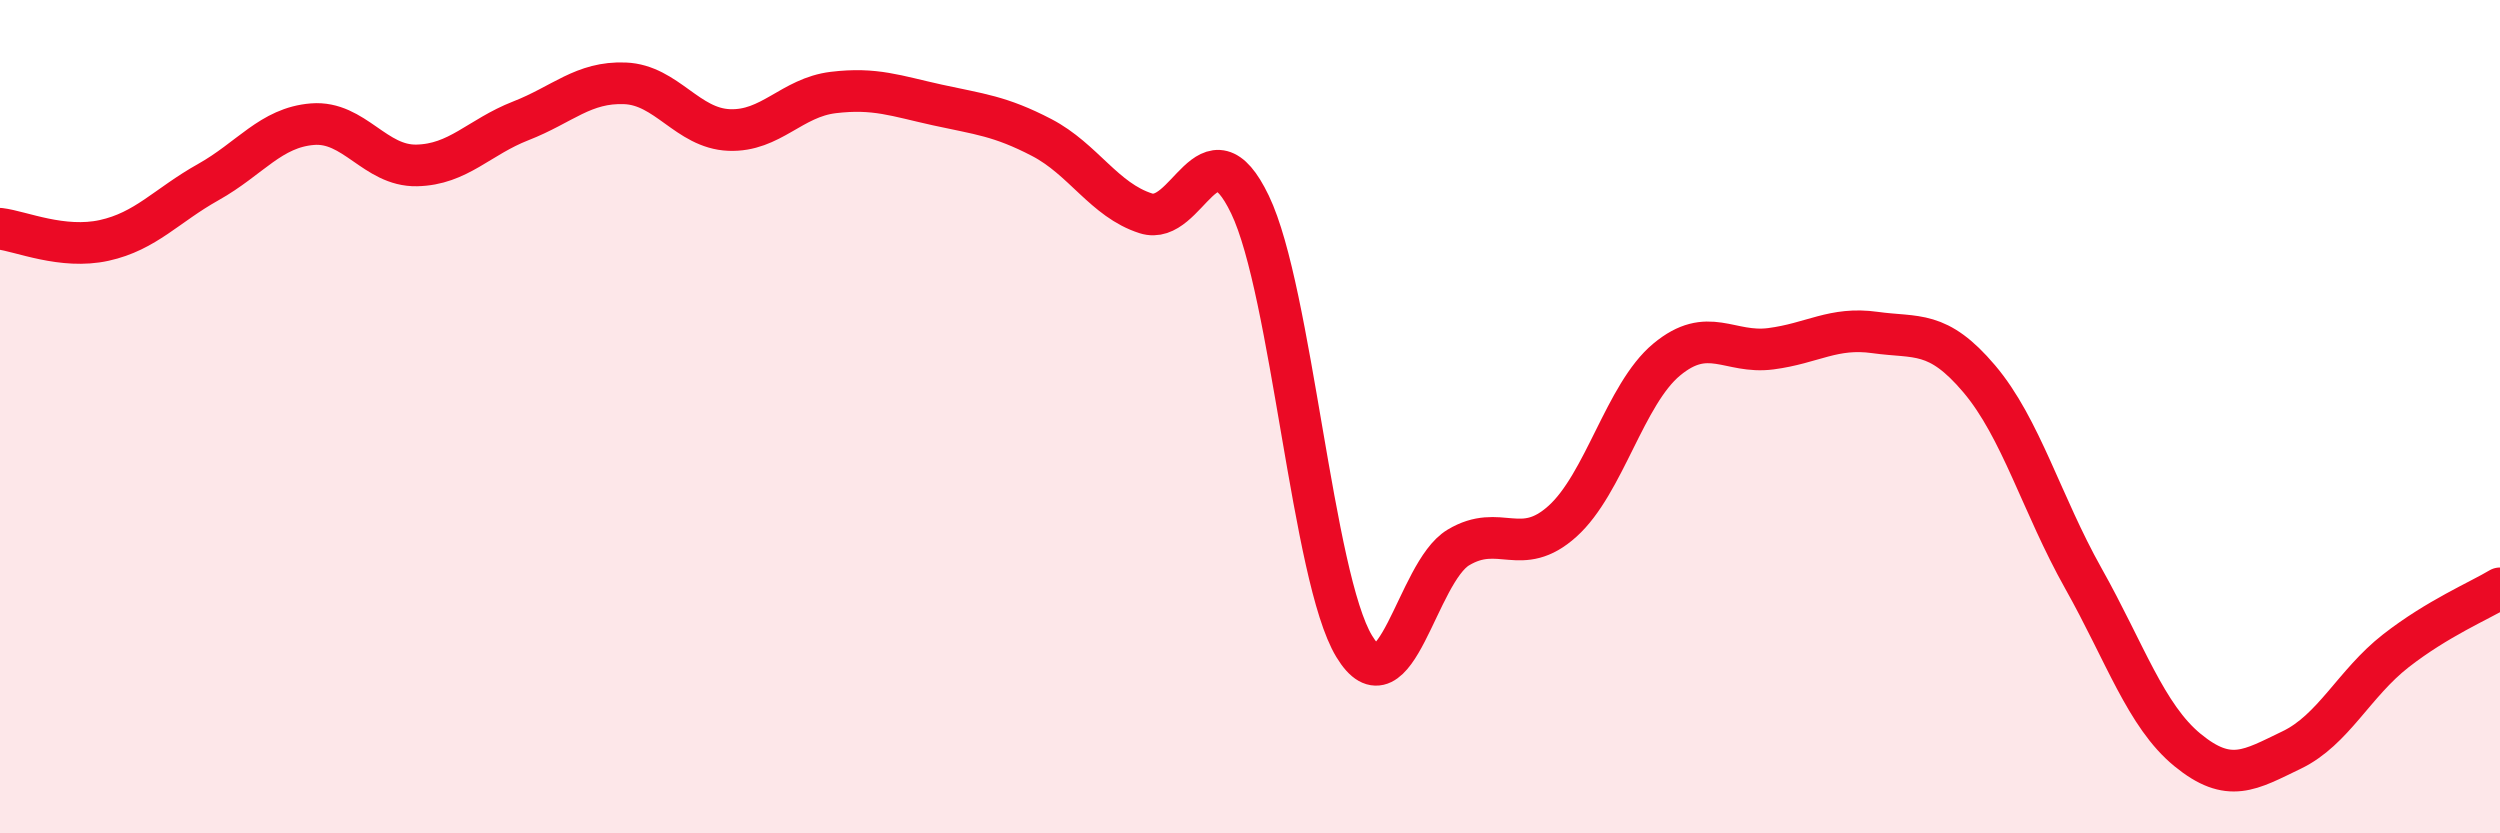 
    <svg width="60" height="20" viewBox="0 0 60 20" xmlns="http://www.w3.org/2000/svg">
      <path
        d="M 0,5.49 C 0.5,5.55 1.5,5.99 2.5,5.77 C 3.5,5.55 4,4.93 5,4.37 C 6,3.81 6.5,3.06 7.5,2.98 C 8.5,2.9 9,3.99 10,3.97 C 11,3.95 11.5,3.29 12.5,2.9 C 13.5,2.51 14,1.96 15,2 C 16,2.04 16.5,3.08 17.5,3.12 C 18.5,3.16 19,2.34 20,2.22 C 21,2.1 21.5,2.3 22.5,2.52 C 23.5,2.74 24,2.78 25,3.3 C 26,3.82 26.5,4.8 27.5,5.12 C 28.5,5.44 29,2.83 30,4.91 C 31,6.99 31.5,13.86 32.5,15.51 C 33.5,17.16 34,13.74 35,13.14 C 36,12.54 36.5,13.41 37.5,12.51 C 38.5,11.61 39,9.46 40,8.63 C 41,7.8 41.5,8.5 42.5,8.37 C 43.5,8.24 44,7.84 45,7.98 C 46,8.12 46.5,7.91 47.5,9.09 C 48.5,10.27 49,12.1 50,13.88 C 51,15.66 51.5,17.18 52.5,18 C 53.5,18.82 54,18.48 55,18 C 56,17.52 56.5,16.4 57.5,15.62 C 58.5,14.84 59.5,14.42 60,14.12L60 20L0 20Z"
        fill="#EB0A25"
        opacity="0.1"
        stroke-linecap="round"
        stroke-linejoin="round"
      />
      <path
        d="M 0,5.49 C 0.5,5.55 1.5,5.99 2.5,5.77 C 3.5,5.55 4,4.93 5,4.37 C 6,3.81 6.5,3.06 7.5,2.98 C 8.5,2.9 9,3.99 10,3.97 C 11,3.95 11.5,3.29 12.5,2.9 C 13.5,2.51 14,1.96 15,2 C 16,2.04 16.5,3.08 17.5,3.12 C 18.5,3.16 19,2.34 20,2.22 C 21,2.1 21.5,2.3 22.5,2.52 C 23.5,2.74 24,2.78 25,3.3 C 26,3.82 26.5,4.8 27.5,5.12 C 28.5,5.44 29,2.83 30,4.91 C 31,6.99 31.5,13.86 32.5,15.51 C 33.5,17.16 34,13.74 35,13.14 C 36,12.54 36.5,13.41 37.5,12.51 C 38.5,11.61 39,9.46 40,8.63 C 41,7.8 41.5,8.5 42.5,8.37 C 43.5,8.24 44,7.84 45,7.98 C 46,8.12 46.5,7.91 47.5,9.09 C 48.5,10.27 49,12.1 50,13.88 C 51,15.66 51.5,17.18 52.5,18 C 53.5,18.82 54,18.48 55,18 C 56,17.52 56.5,16.4 57.5,15.62 C 58.5,14.84 59.5,14.42 60,14.12"
        stroke="#EB0A25"
        stroke-width="1"
        fill="none"
        stroke-linecap="round"
        stroke-linejoin="round"
      />
    </svg>
  